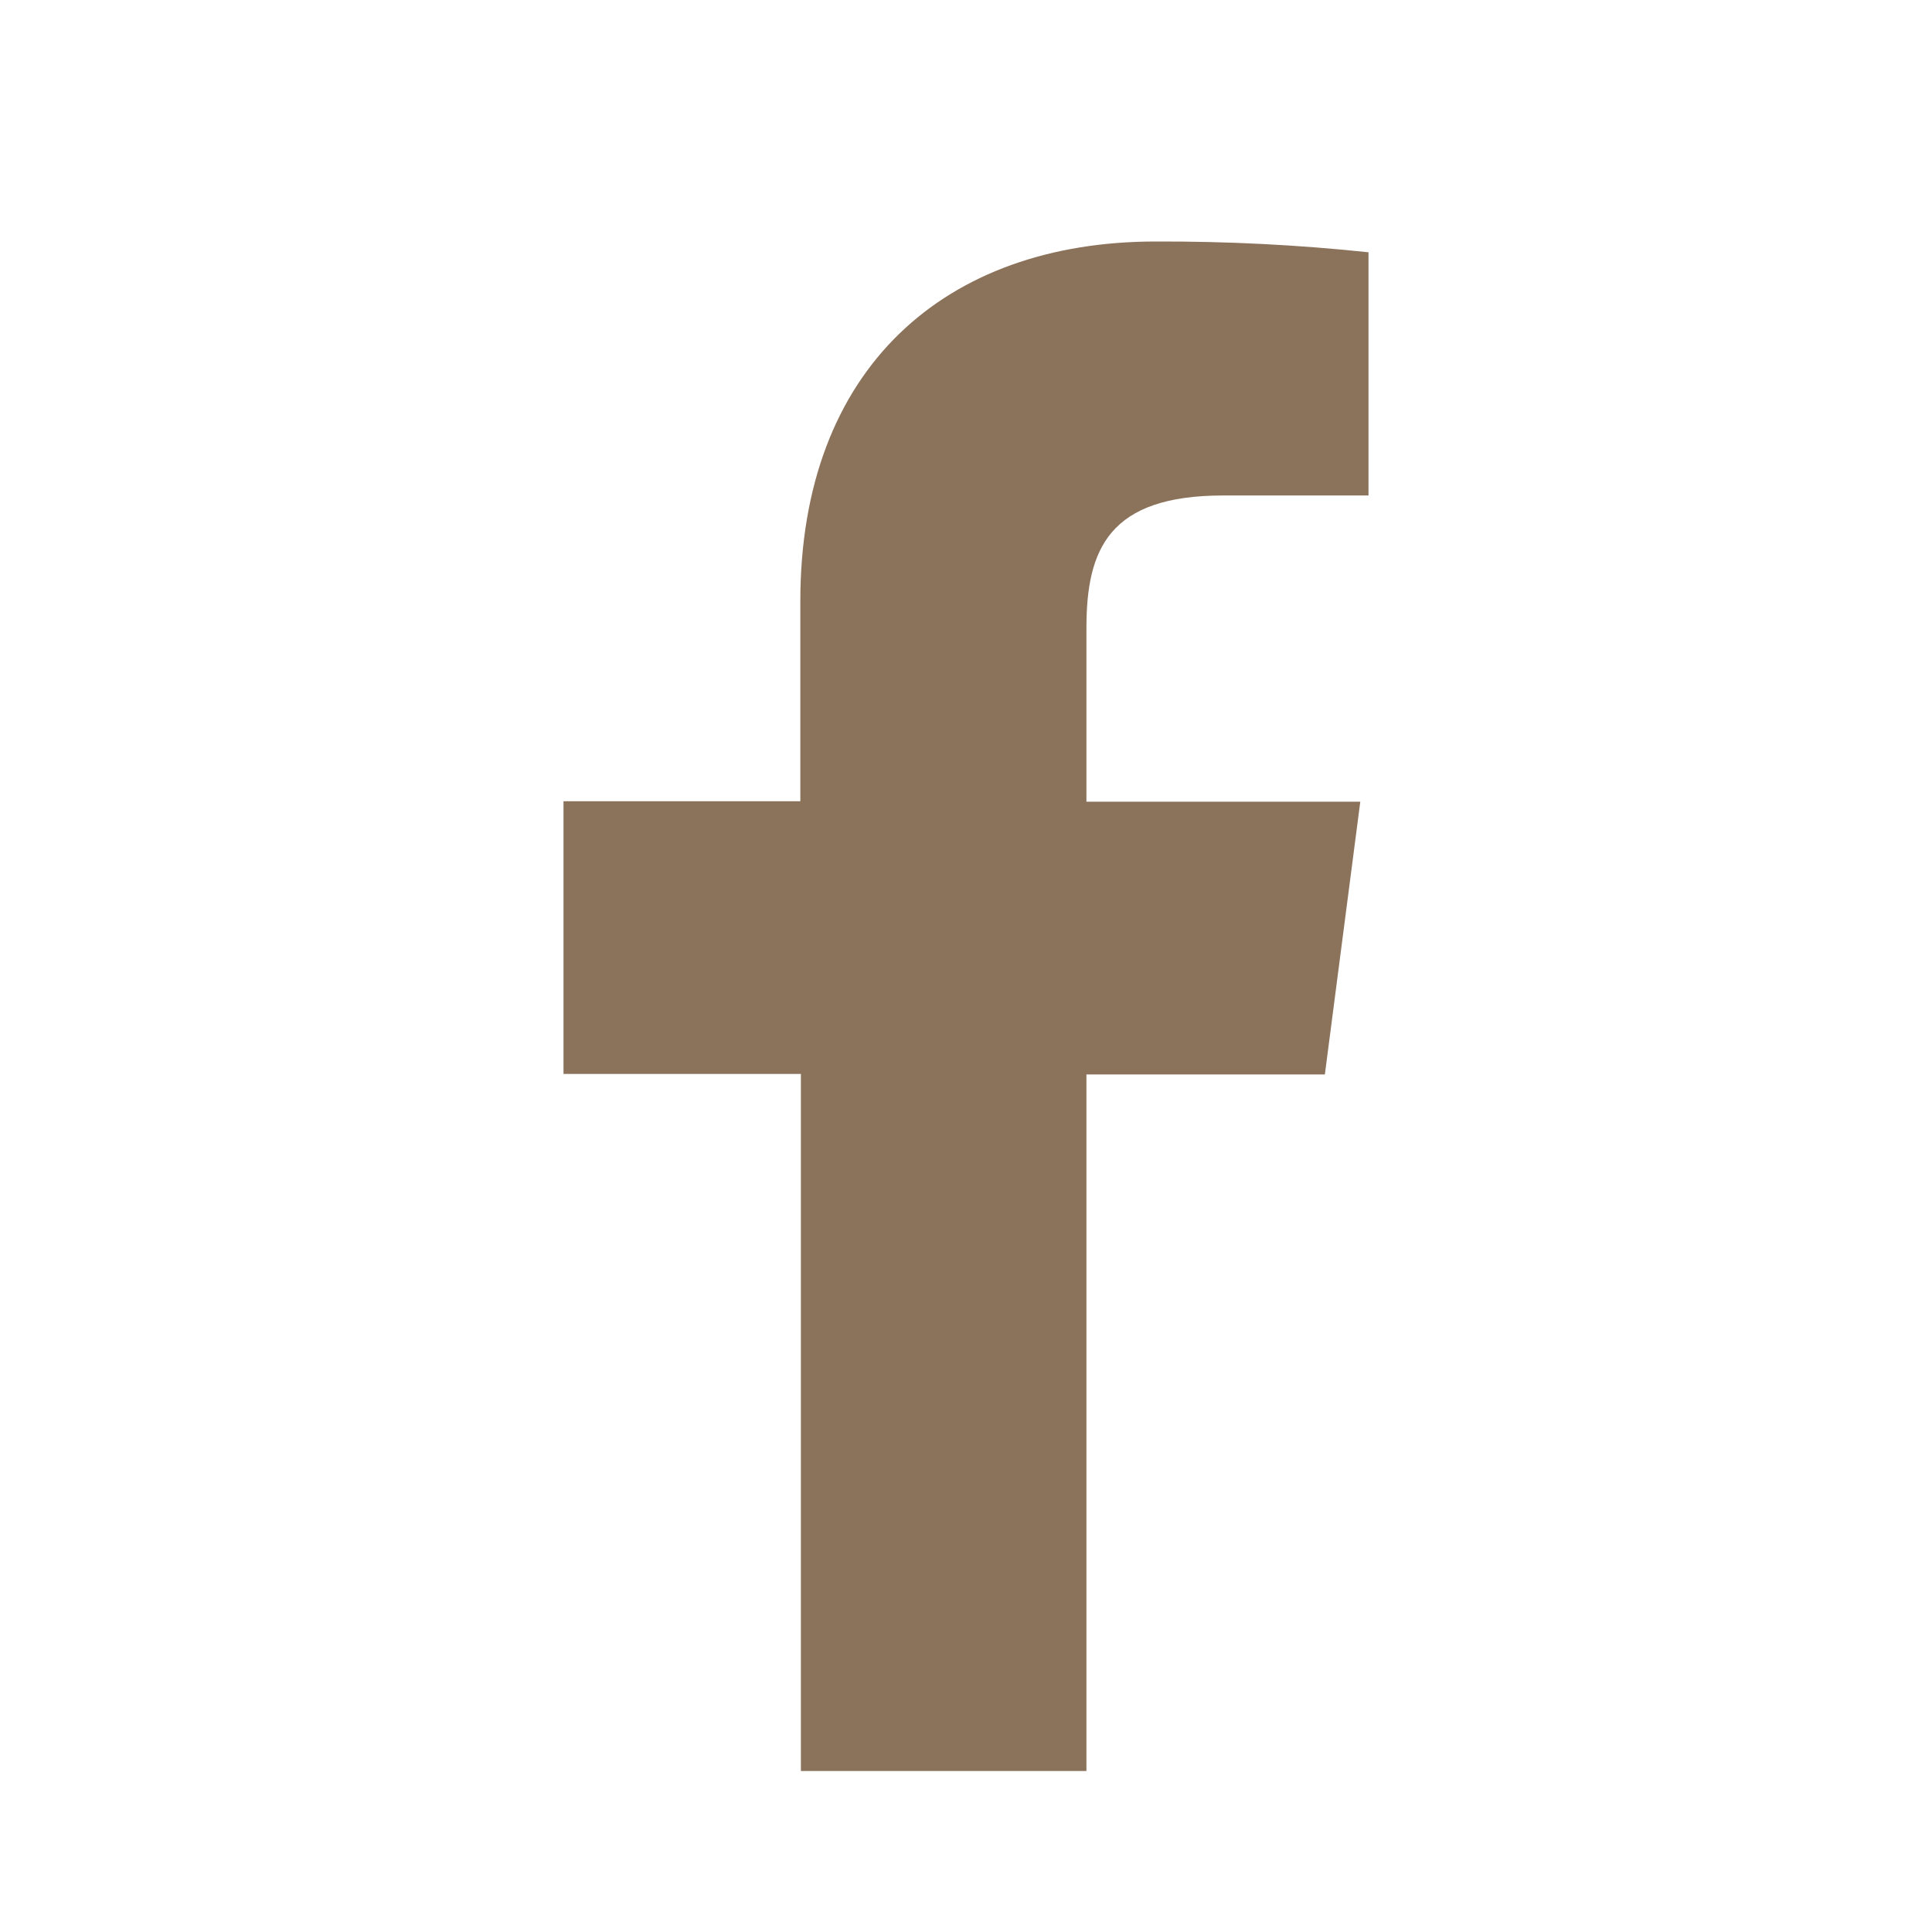 <svg width="24" height="24" viewBox="0 0 24 24" fill="none" xmlns="http://www.w3.org/2000/svg">
<path d="M13.496 22V13.347H16.458L16.898 9.959H13.496V7.802C13.496 6.824 13.773 6.155 15.196 6.155H17V3.134C16.123 3.041 15.24 2.997 14.357 3C11.74 3 9.942 4.575 9.942 7.467V9.953H7V13.341H9.949V22H13.496Z" fill="#8B725B"/>
</svg>
